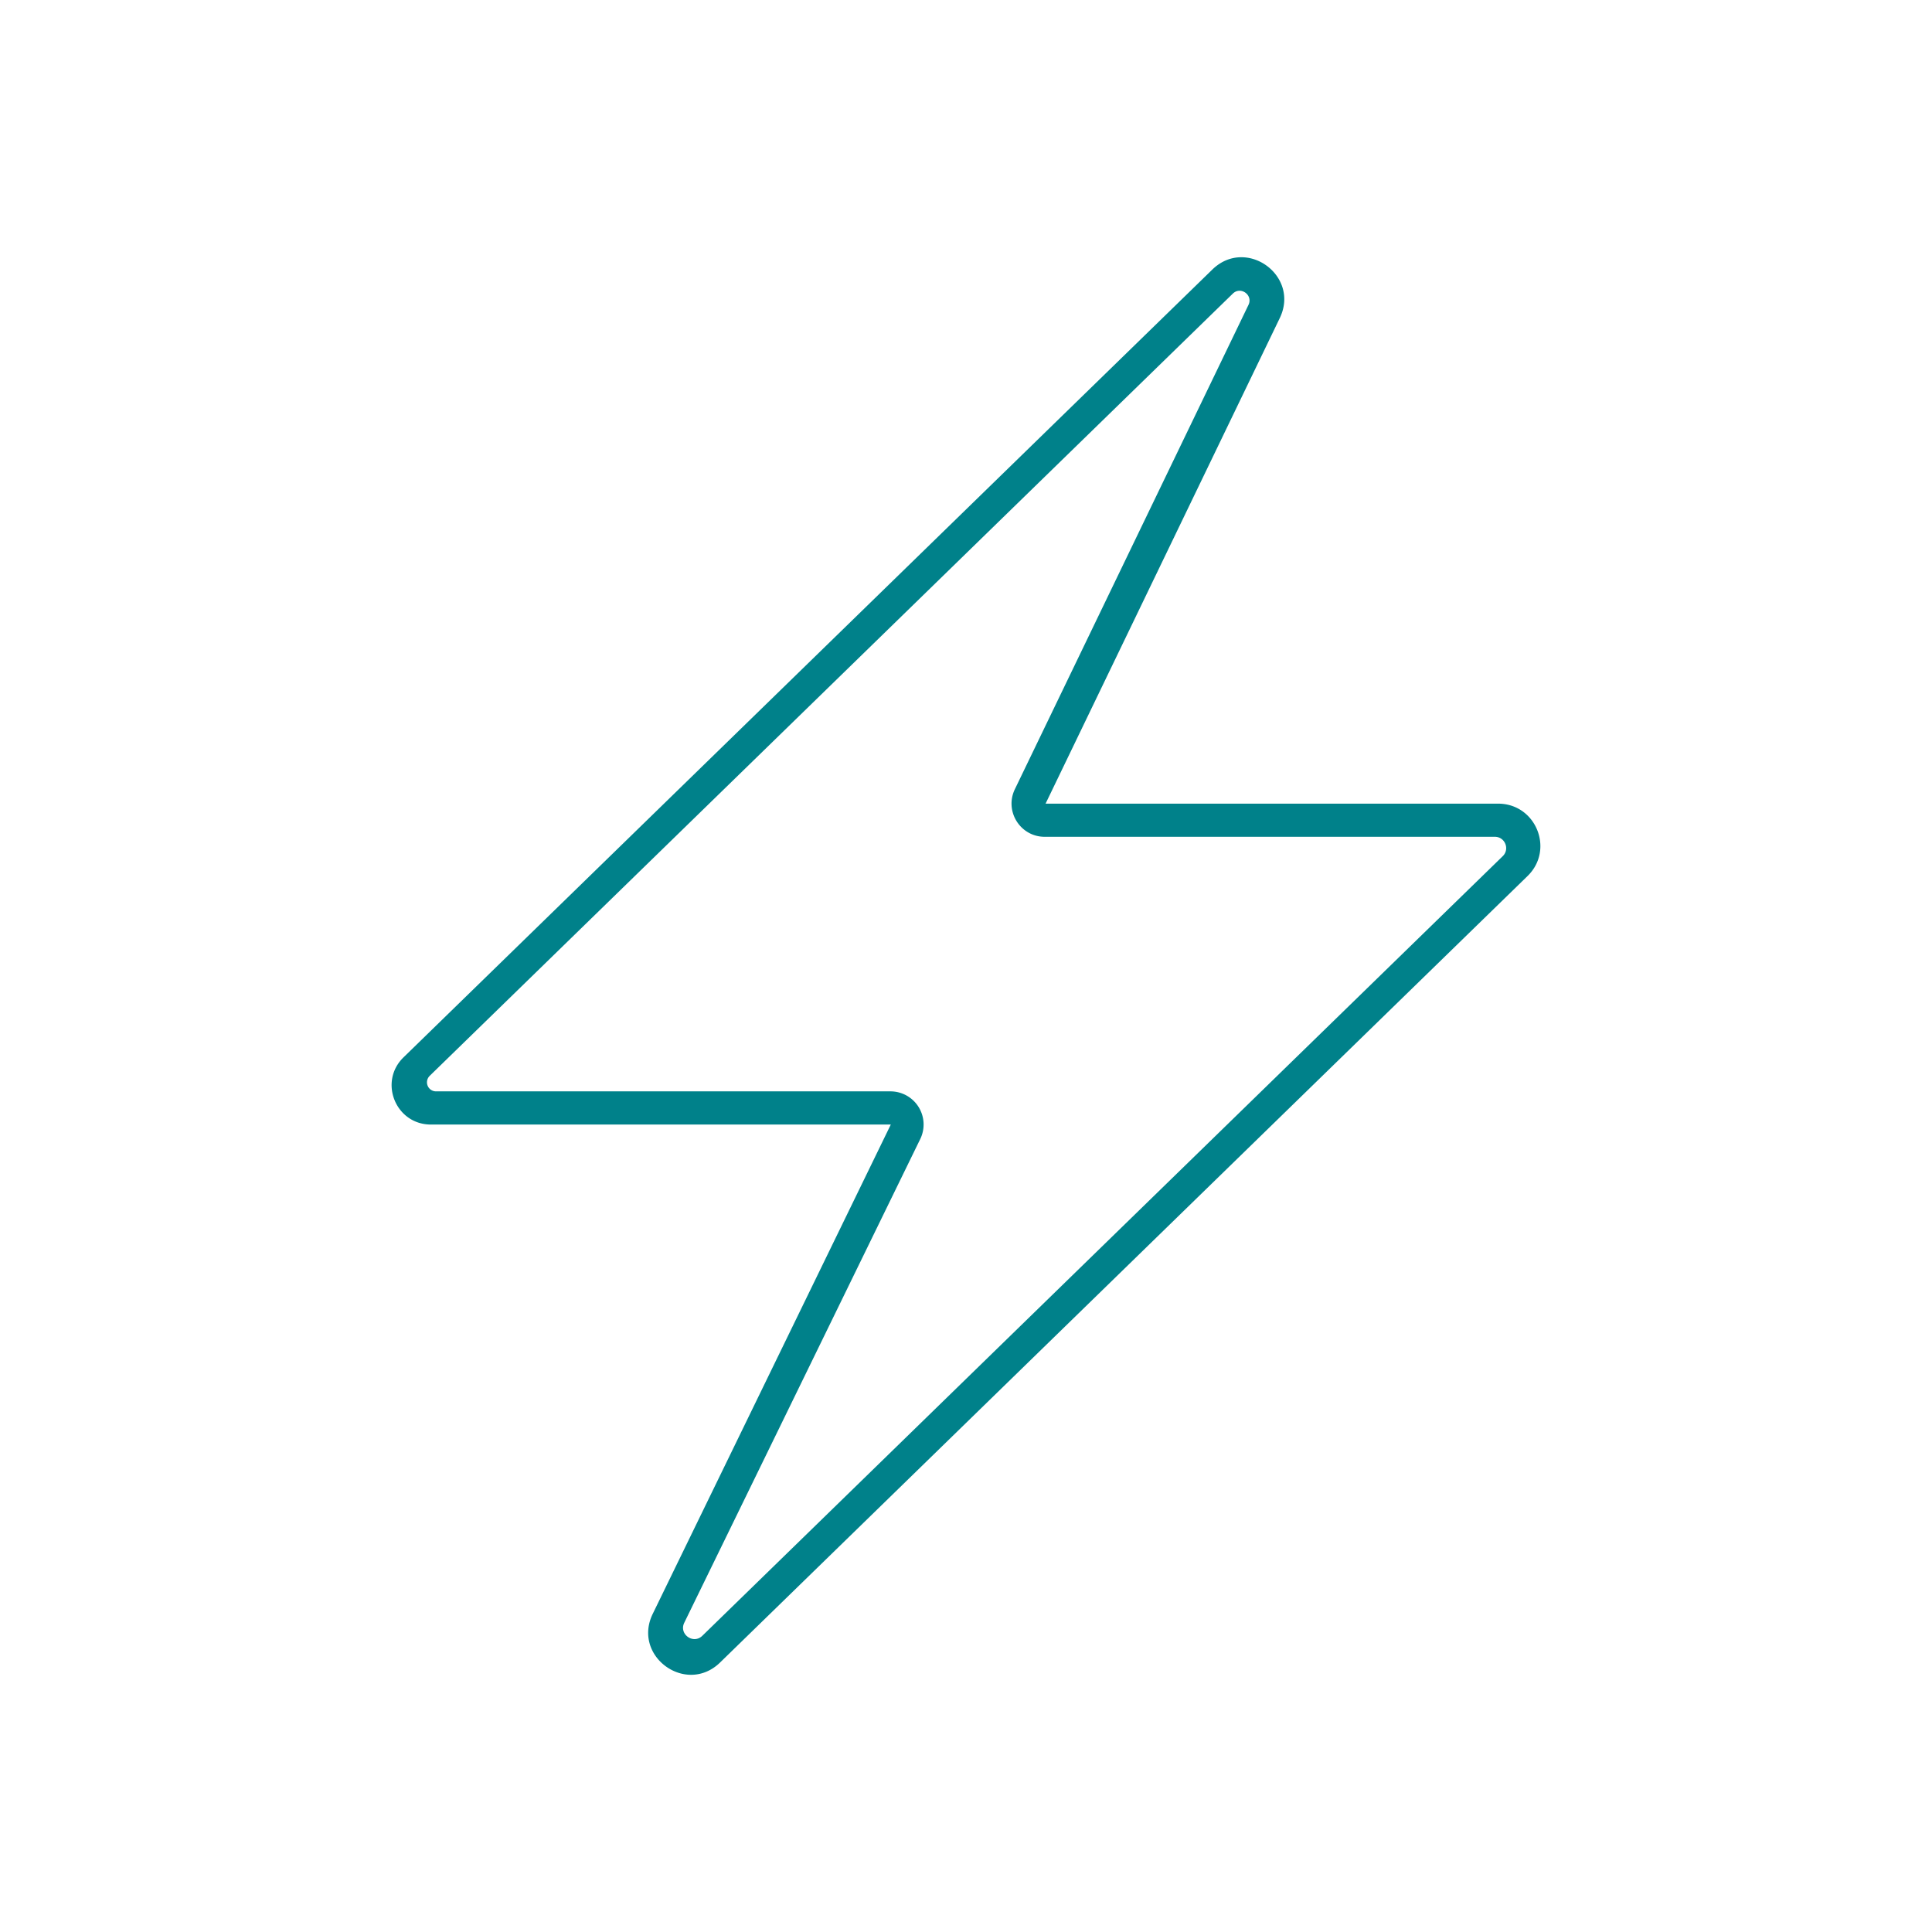<svg width="64" height="64" fill="none" xmlns="http://www.w3.org/2000/svg"><path fill-rule="evenodd" clip-rule="evenodd" d="M14.233 35.64 40.839 9.726c.26-.253.676.047.519.373l-7.74 16.046c-.35.729.18 1.575.99 1.575h14.911c.336 0 .502.408.261.642L23.265 54.188c-.301.293-.782-.055-.598-.432l7.817-16.023a1.098 1.098 0 0 0-.987-1.58H14.441a.3.3 0 0 1-.208-.513Zm35.394-9.018H34.636l7.758-16.085c.679-1.408-1.114-2.699-2.234-1.608L13.368 35.025c-.835.812-.26 2.227.905 2.227h15.236L21.623 53.46c-.686 1.408 1.11 2.705 2.231 1.612L50.602 29.02c.898-.875.279-2.398-.975-2.398Z" fill="#00818A"/></svg>